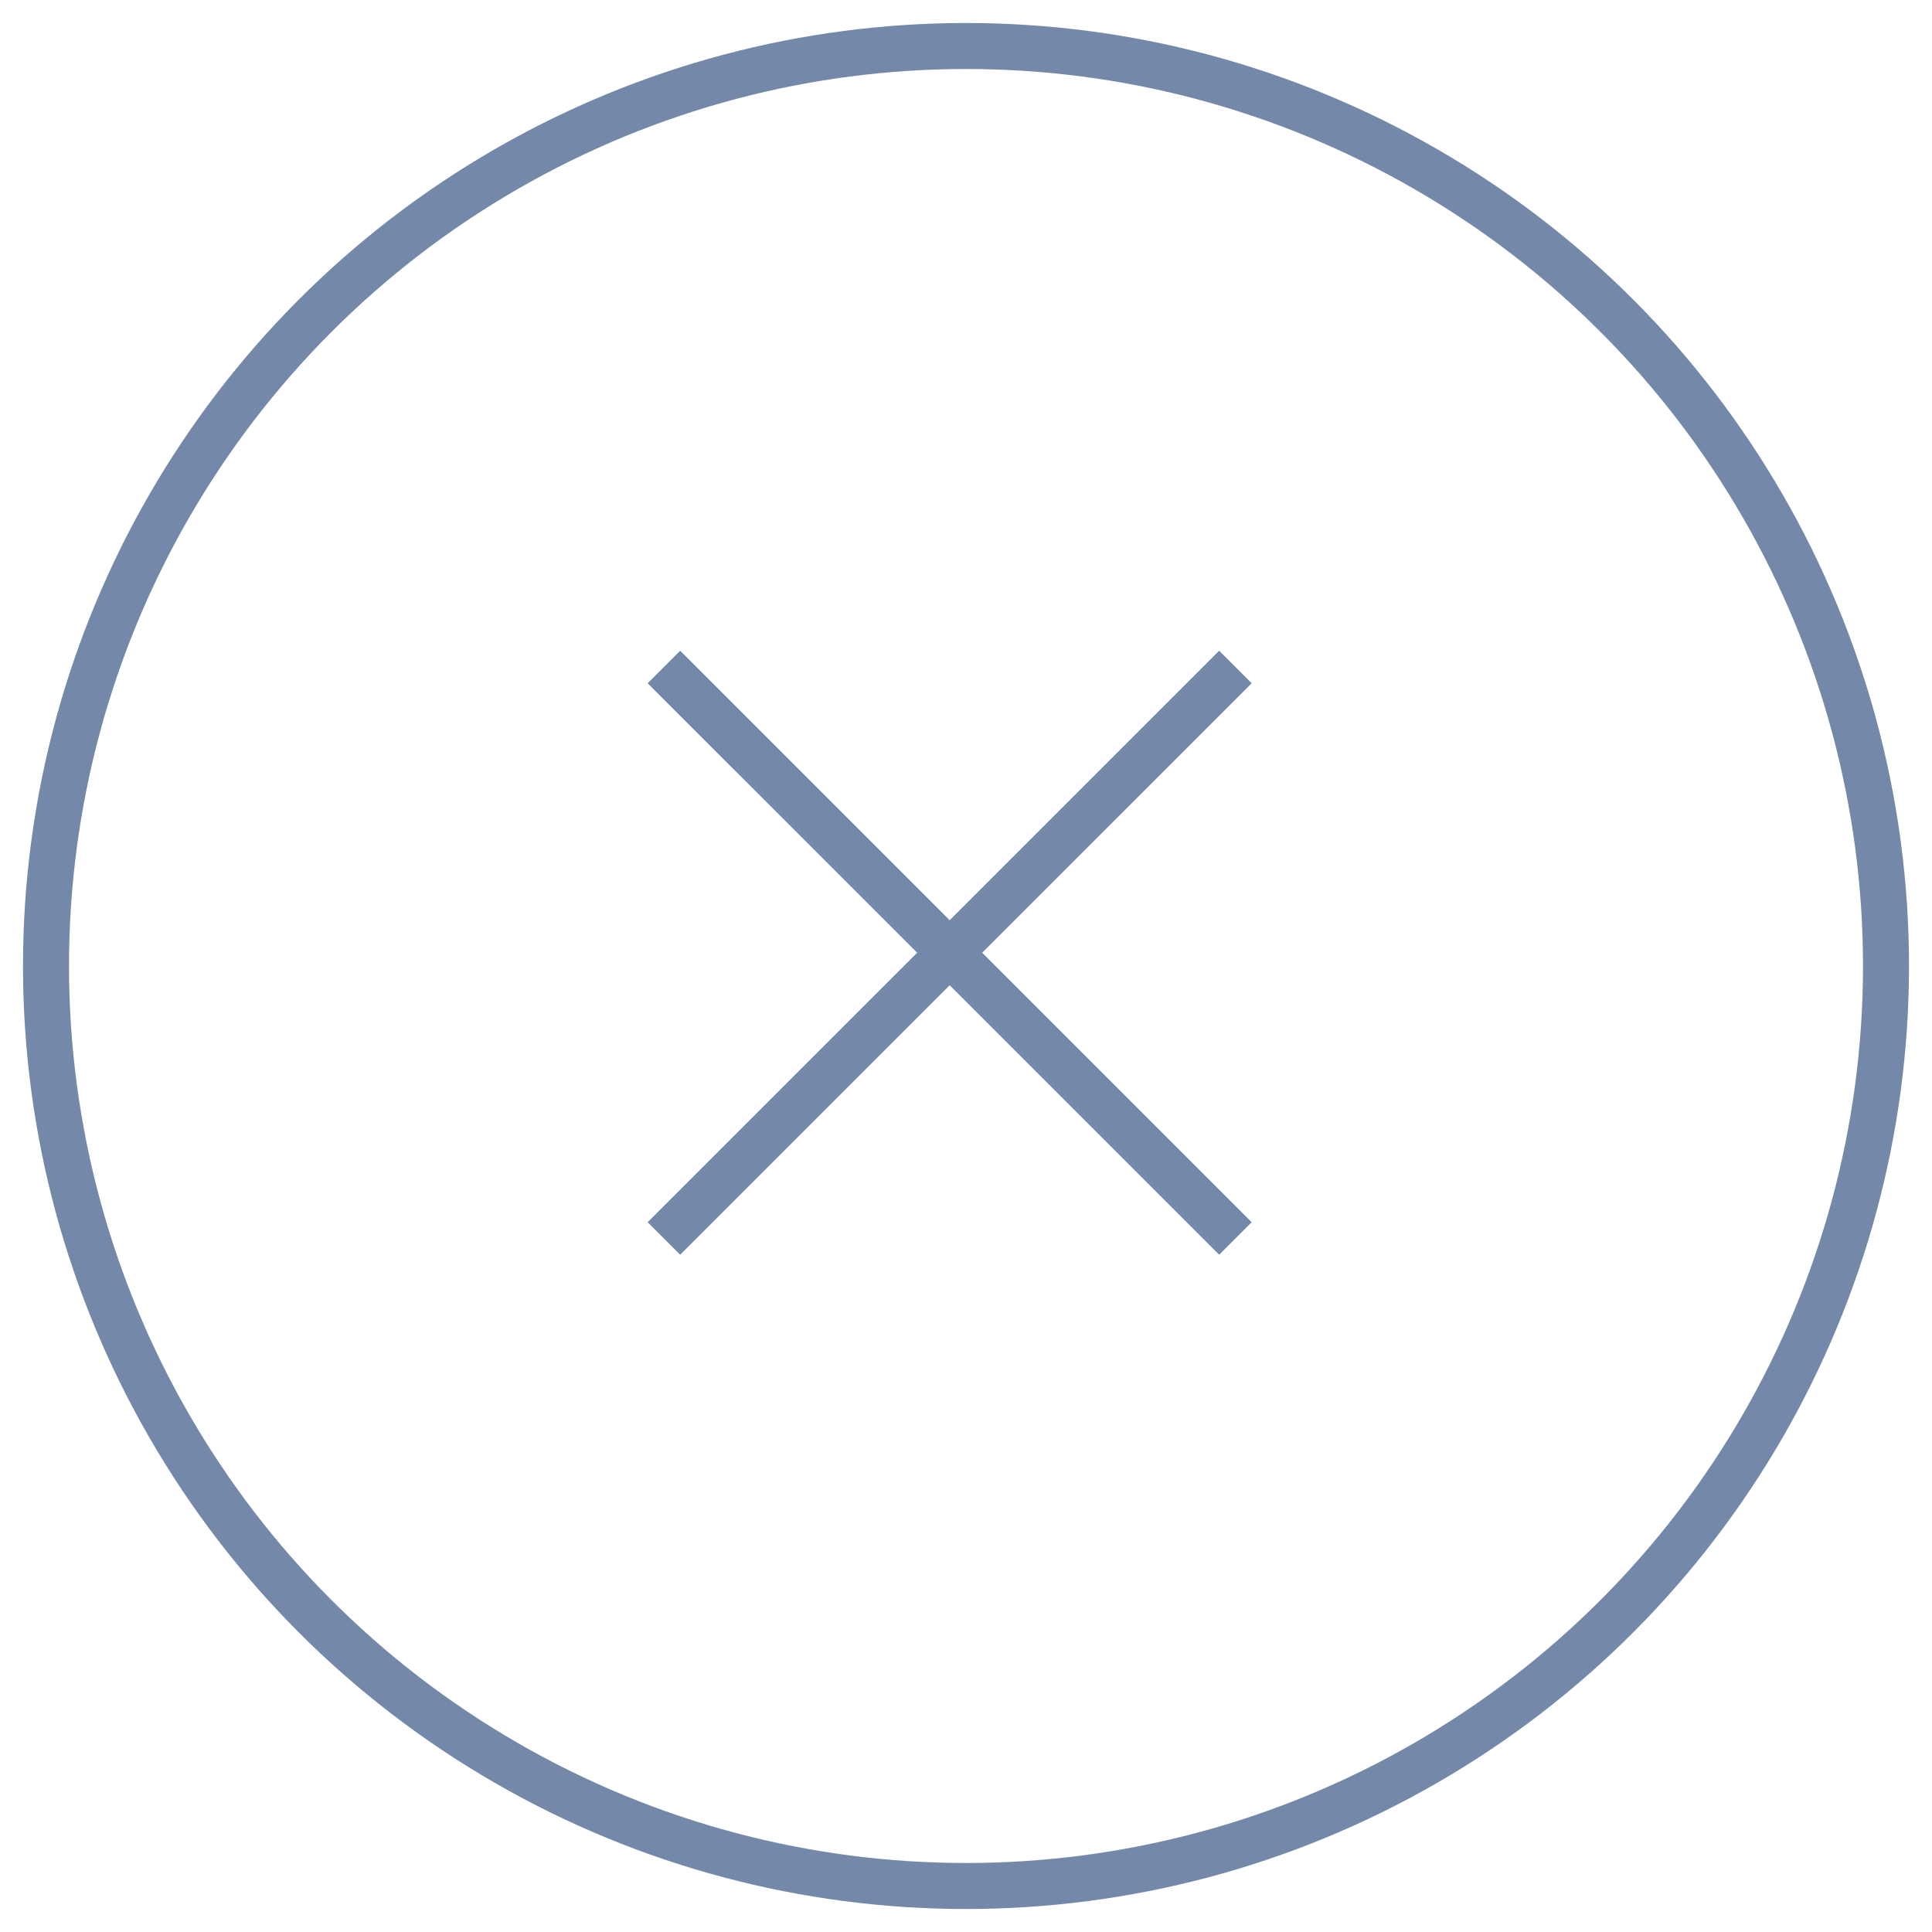 <?xml version="1.0" encoding="UTF-8"?>
<svg width="42px" height="42px" viewBox="0 0 42 42" version="1.1" xmlns="http://www.w3.org/2000/svg" xmlns:xlink="http://www.w3.org/1999/xlink">
    <!-- Generator: Sketch 52.6 (67491) - http://www.bohemiancoding.com/sketch -->
    <title>close icon</title>
    <desc>Created with Sketch.</desc>
    <g id="Screens-Web" stroke="none" stroke-width="1" fill="none" fill-rule="evenodd">
        <g id="1-Pólizas-Desktop" transform="translate(-1039, -50)" stroke="#7488AA">
            <g id="PÓLIZA-MODAL">
                <g id="Title" transform="translate(70, 51)">
                    <g id="close-icon" transform="translate(970, 0)">
                        <circle id="ring" cx="20" cy="20" r="20"></circle>
                        <path d="M13.433,25.923 L25.857,13.5" id="Path-3"></path>
                        <path d="M13.433,25.923 L25.857,13.5" id="Path-3" transform="translate(19.645, 19.712) scale(-1, 1) translate(-19.645, -19.712) "></path>
                    </g>
                </g>
            </g>
        </g>
    </g>
</svg>